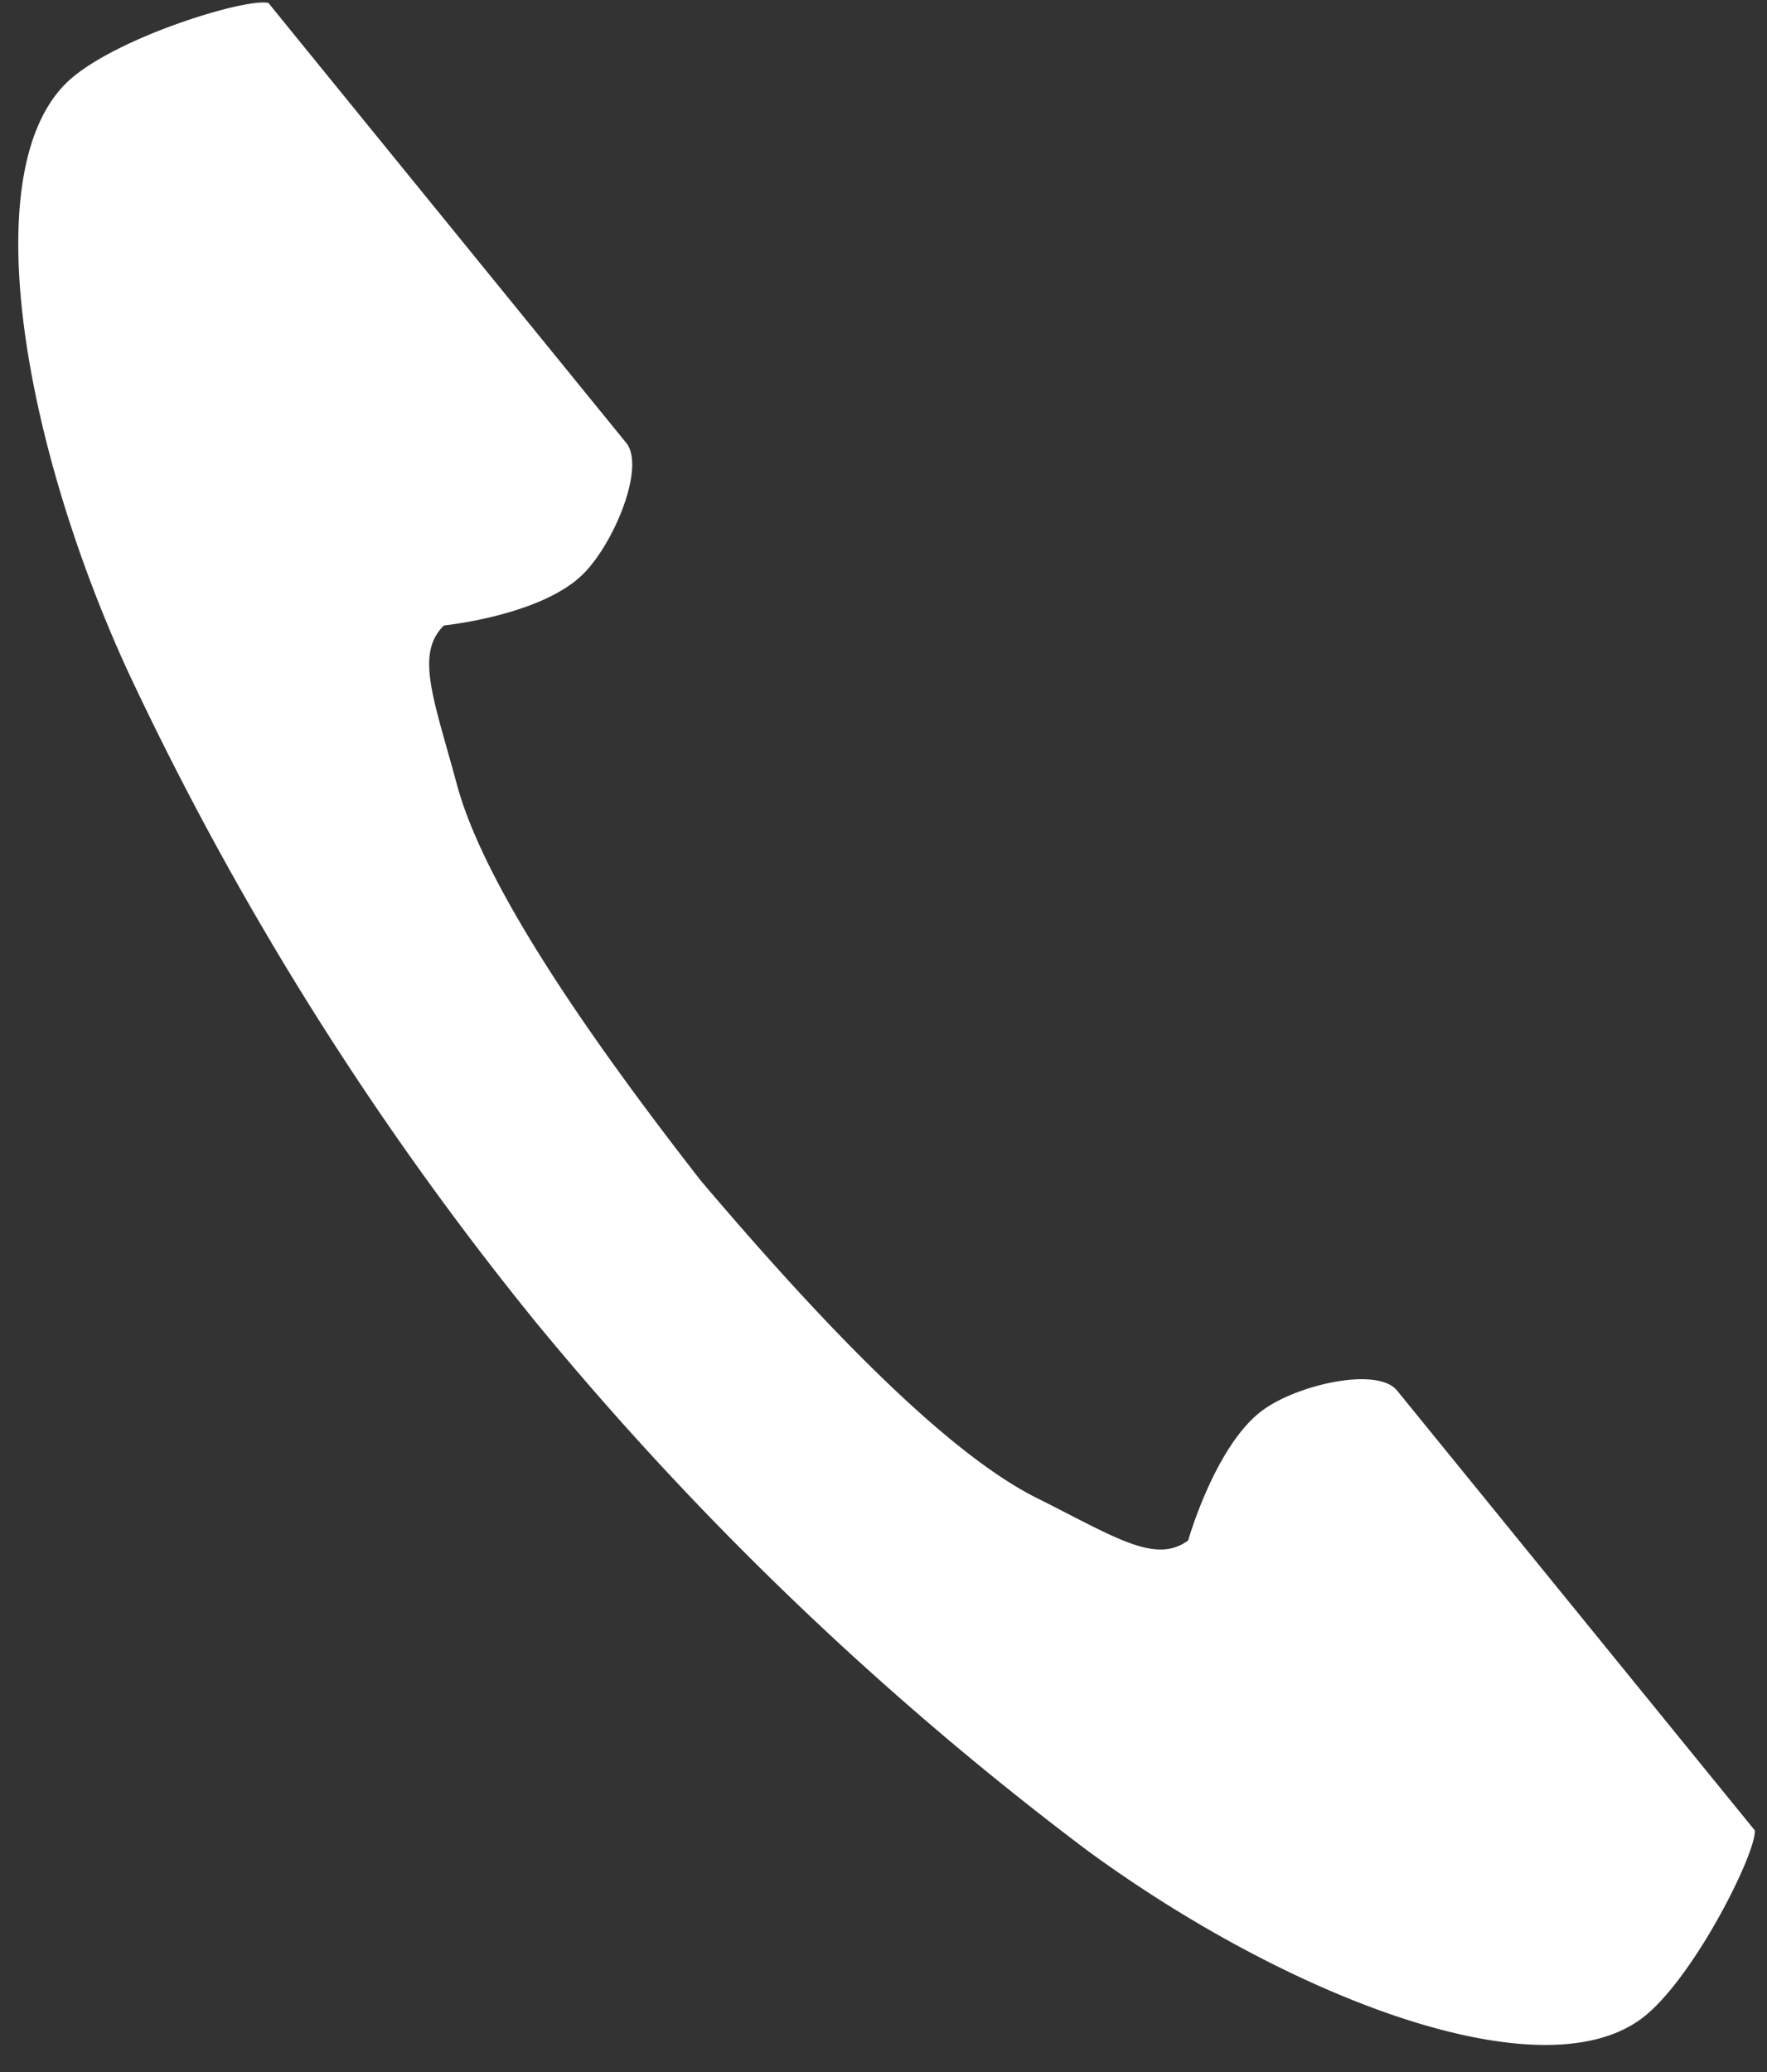 <svg xmlns="http://www.w3.org/2000/svg" width="58" height="68" viewBox="0 0 58 68" preserveAspectRatio="none">
  <rect x="0" y="0" width="58" height="68" fill="#333333" stroke="none"/>
  <defs>
    <style>
      .cls-1 {
        fill: #fff;
        fill-rule: evenodd;
      }
    </style>
  </defs>
  <path id="シェイプ_3" data-name="シェイプ 3" class="cls-1" d="M2.359,2.558C-0.882,5.314.724,14.459,4.187,22.01A103.607,103.607,0,0,0,17.573,43.374,105.873,105.873,0,0,0,35.679,60.722c6.633,4.859,15.137,8.141,18.378,5.385C55.7,64.714,57.65,60.792,57.6,60.07l-3.131-3.848-8.61-10.585c-0.639-.787-3.216-0.211-4.384.623C39.9,47.386,39,50.555,39,50.555c-1.076.788-2.381-.1-4.958-1.388-3.166-1.576-7.476-6.223-11.035-10.415-3.383-4.342-7.066-9.52-8.005-12.99-0.763-2.823-1.384-4.3-.43-5.236,0,0,3.213-.321,4.582-1.7,1.015-1.022,2.038-3.506,1.4-4.293L11.944,3.95,8.813,0.1C8.128-.083,4,1.164,2.359,2.558Z"/>
</svg>
